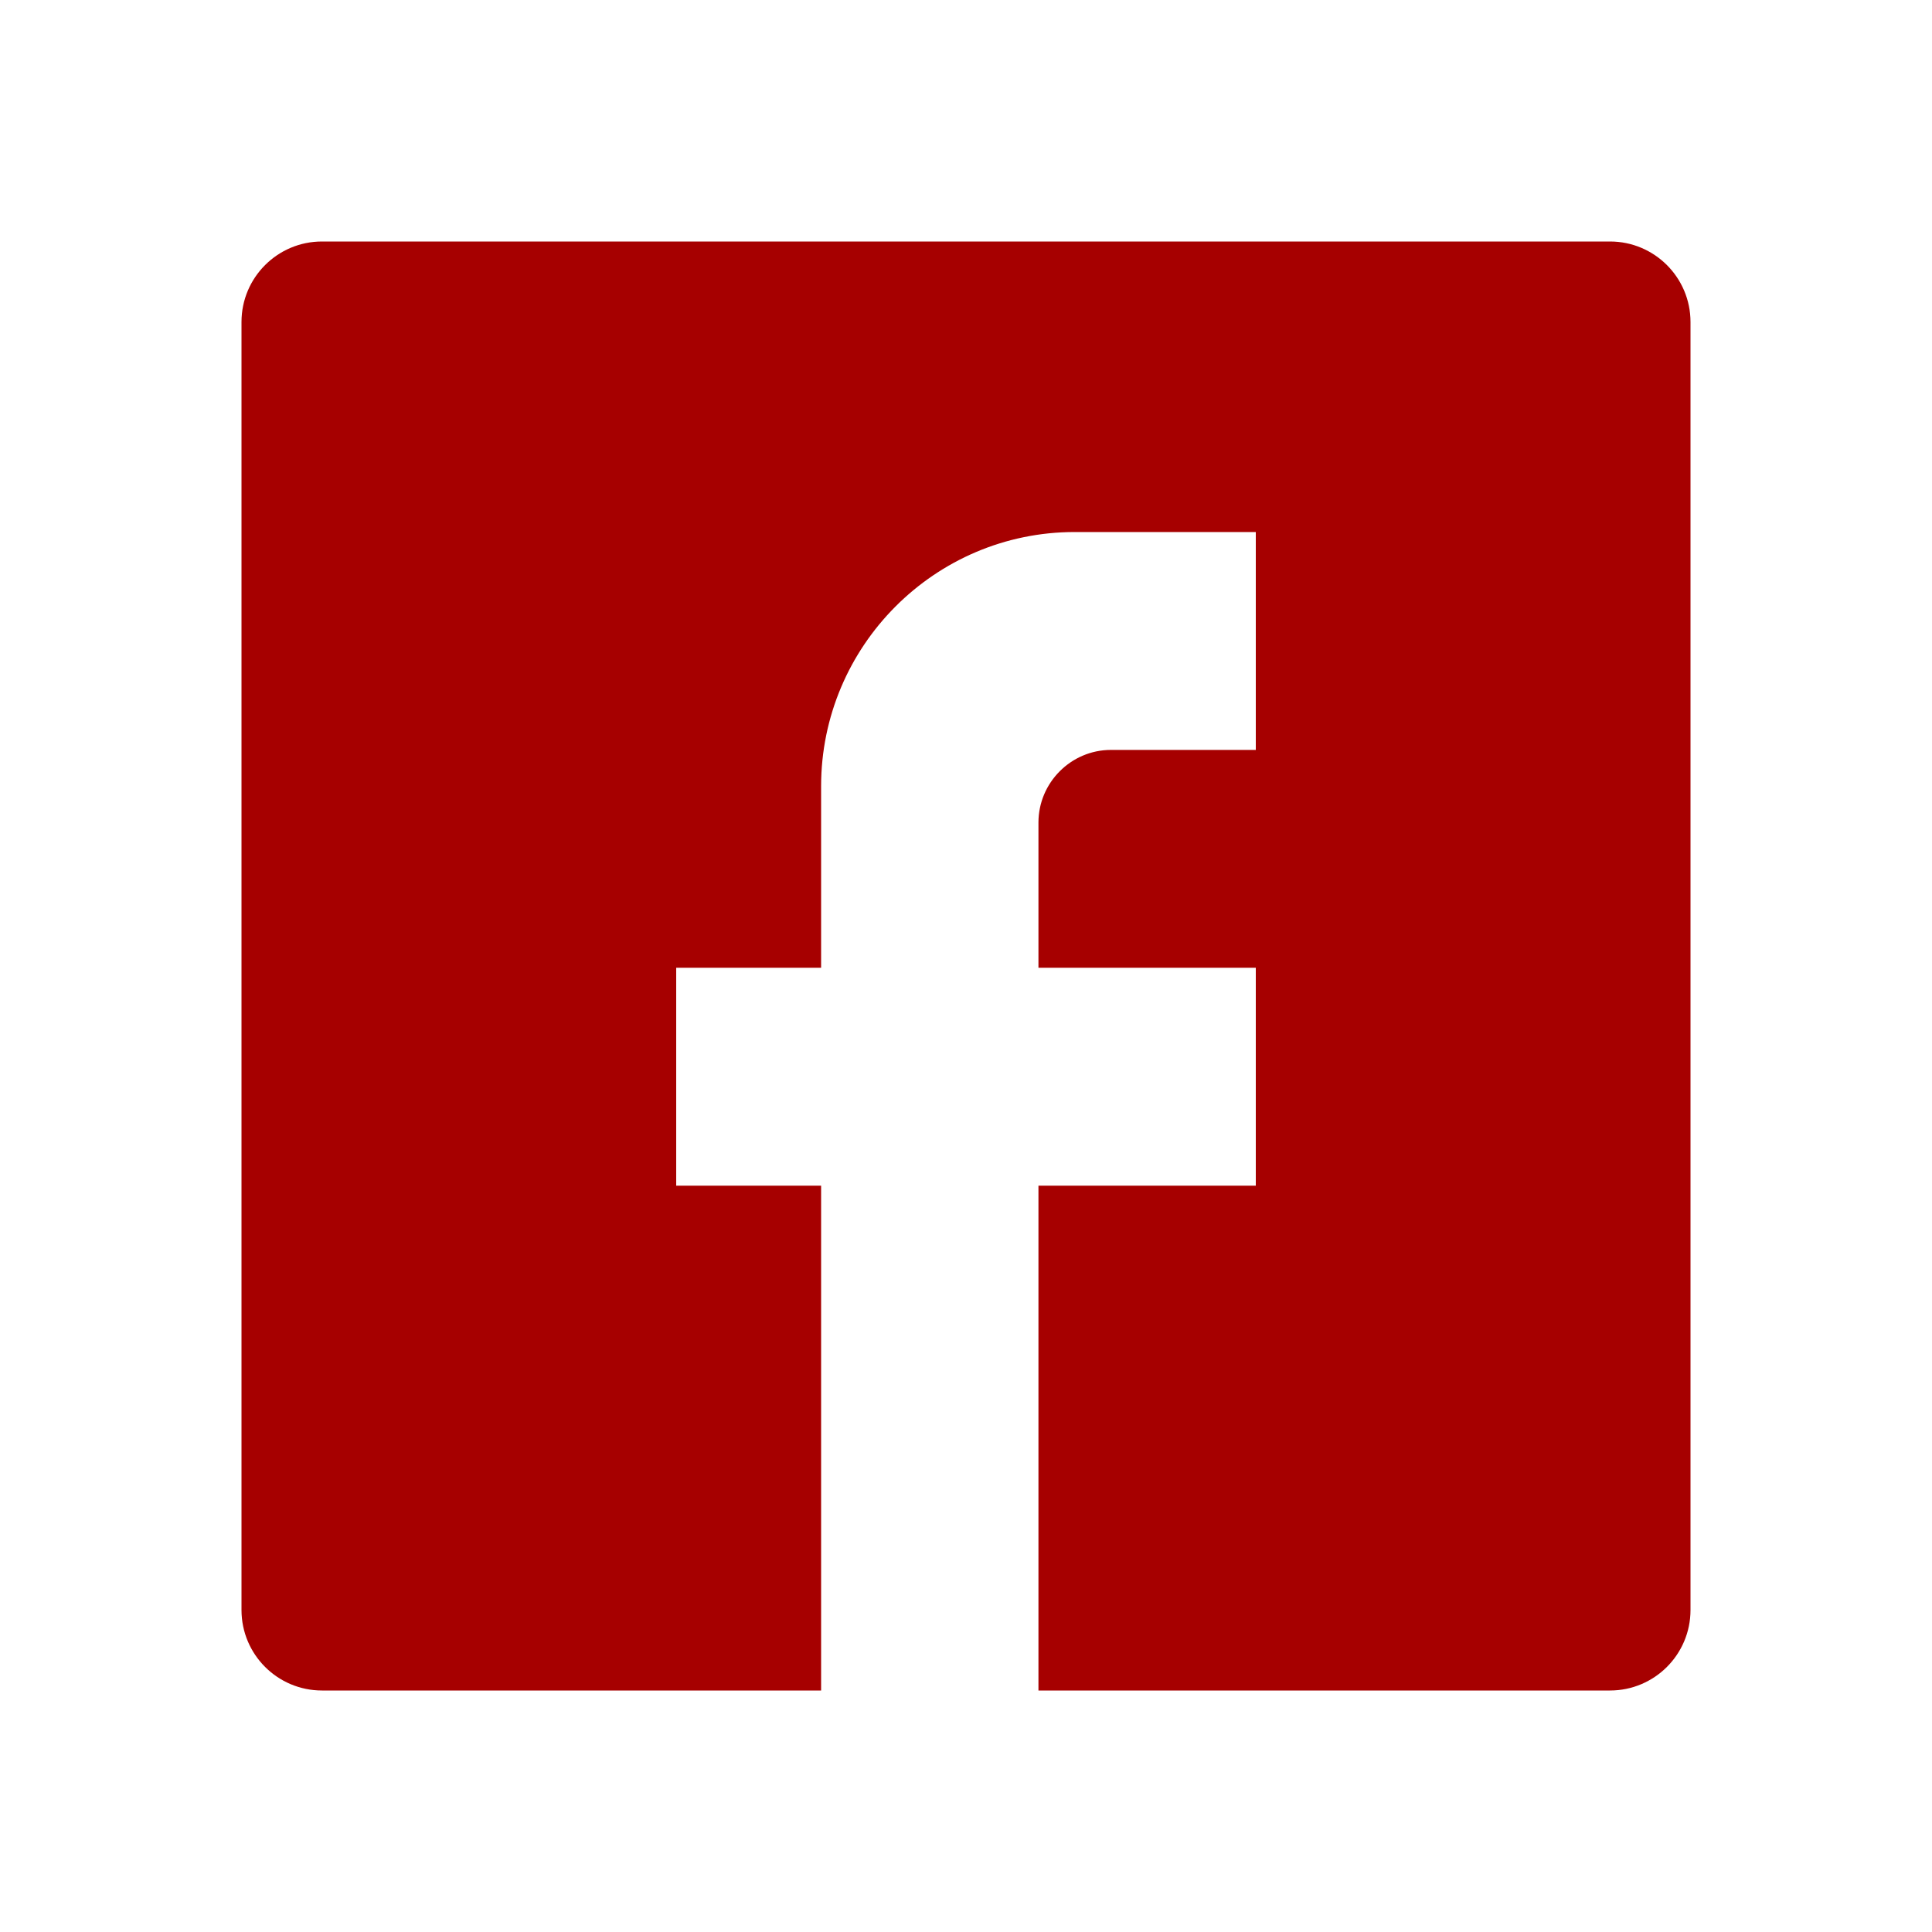 <svg width="32" height="32" viewBox="0 0 32 32" fill="none" xmlns="http://www.w3.org/2000/svg">
<path fill-rule="evenodd" clip-rule="evenodd" d="M26.667 4H16H5.333C4.597 4 4 4.597 4 5.333V16.029V26.667C4 27.403 4.597 28 5.333 28H13.6V19.639H11.2V16.029H13.6V13.023C13.6 10.7 15.484 8.812 17.8 8.812H20.8V12.421H18.4C17.74 12.421 17.2 12.963 17.2 13.624V16.029H20.8V19.639H17.2V28H26.667C27.403 28 28 27.403 28 26.667V16.029V5.333C28 4.597 27.403 4 26.667 4Z" fill="#A60000"/>
</svg>
